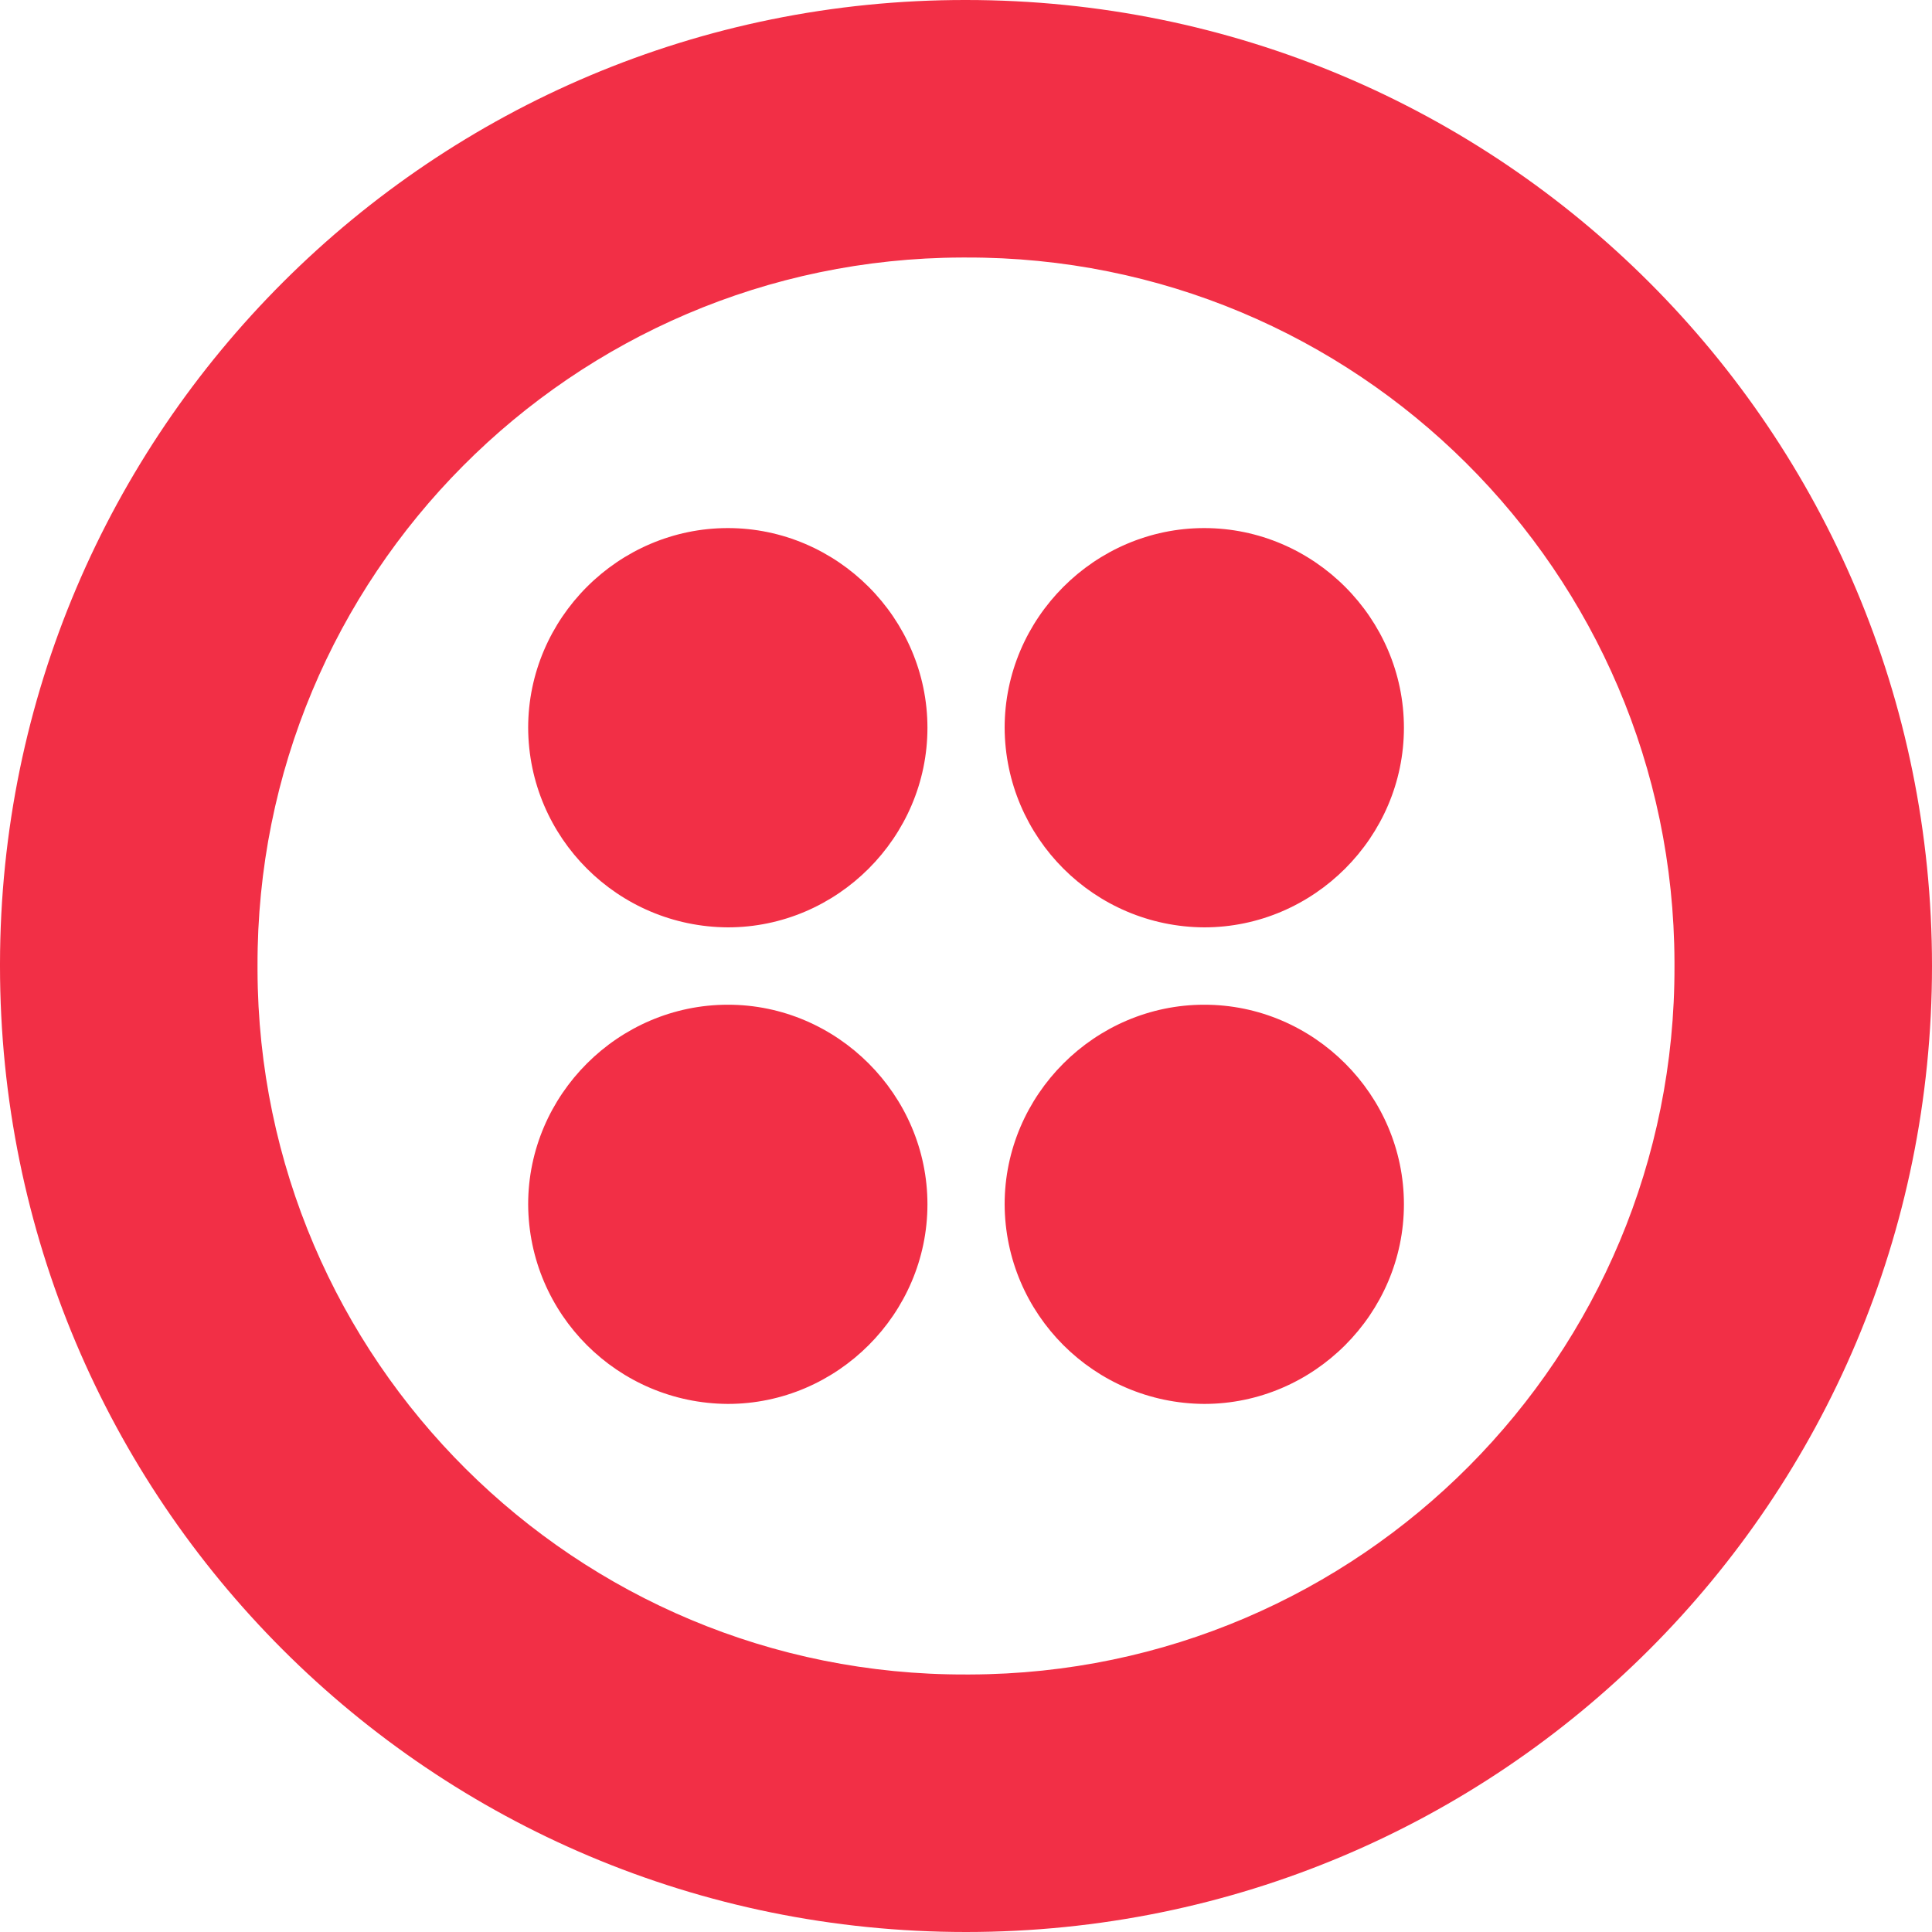 <svg fill="#F22F46" role="img" viewBox="0 0 24 24" xmlns="http://www.w3.org/2000/svg"><title>Twilio</title><path d="M12 0C5.381-0.008 0.008 5.352 0 11.971V12c0 6.64 5.359 12 12 12 6.64 0 12-5.36 12-12 0-6.641-5.36-12-12-12z m0 20.801c-4.846 0.015-8.786-3.904-8.801-8.75V12c-0.014-4.846 3.904-8.786 8.75-8.801H12c4.847-0.014 8.786 3.904 8.801 8.75V12c0.015 4.847-3.904 8.786-8.75 8.801H12z m5.44-11.76c0 1.359-1.12 2.479-2.481 2.479-1.366-0.007-2.472-1.113-2.479-2.479 0-1.361 1.12-2.481 2.479-2.481 1.361 0 2.481 1.12 2.481 2.481z m0 5.919c0 1.36-1.12 2.48-2.481 2.48-1.367-0.008-2.473-1.114-2.479-2.48 0-1.359 1.12-2.479 2.479-2.479 1.361-0.001 2.481 1.12 2.481 2.479z m-5.919 0c0 1.36-1.12 2.48-2.479 2.48-1.368-0.007-2.475-1.113-2.481-2.48 0-1.359 1.12-2.479 2.481-2.479 1.358-0.001 2.479 1.12 2.479 2.479z m0-5.919c0 1.359-1.12 2.479-2.479 2.479-1.367-0.007-2.475-1.112-2.481-2.479 0-1.361 1.12-2.481 2.481-2.481 1.358 0 2.479 1.12 2.479 2.481z"/></svg>